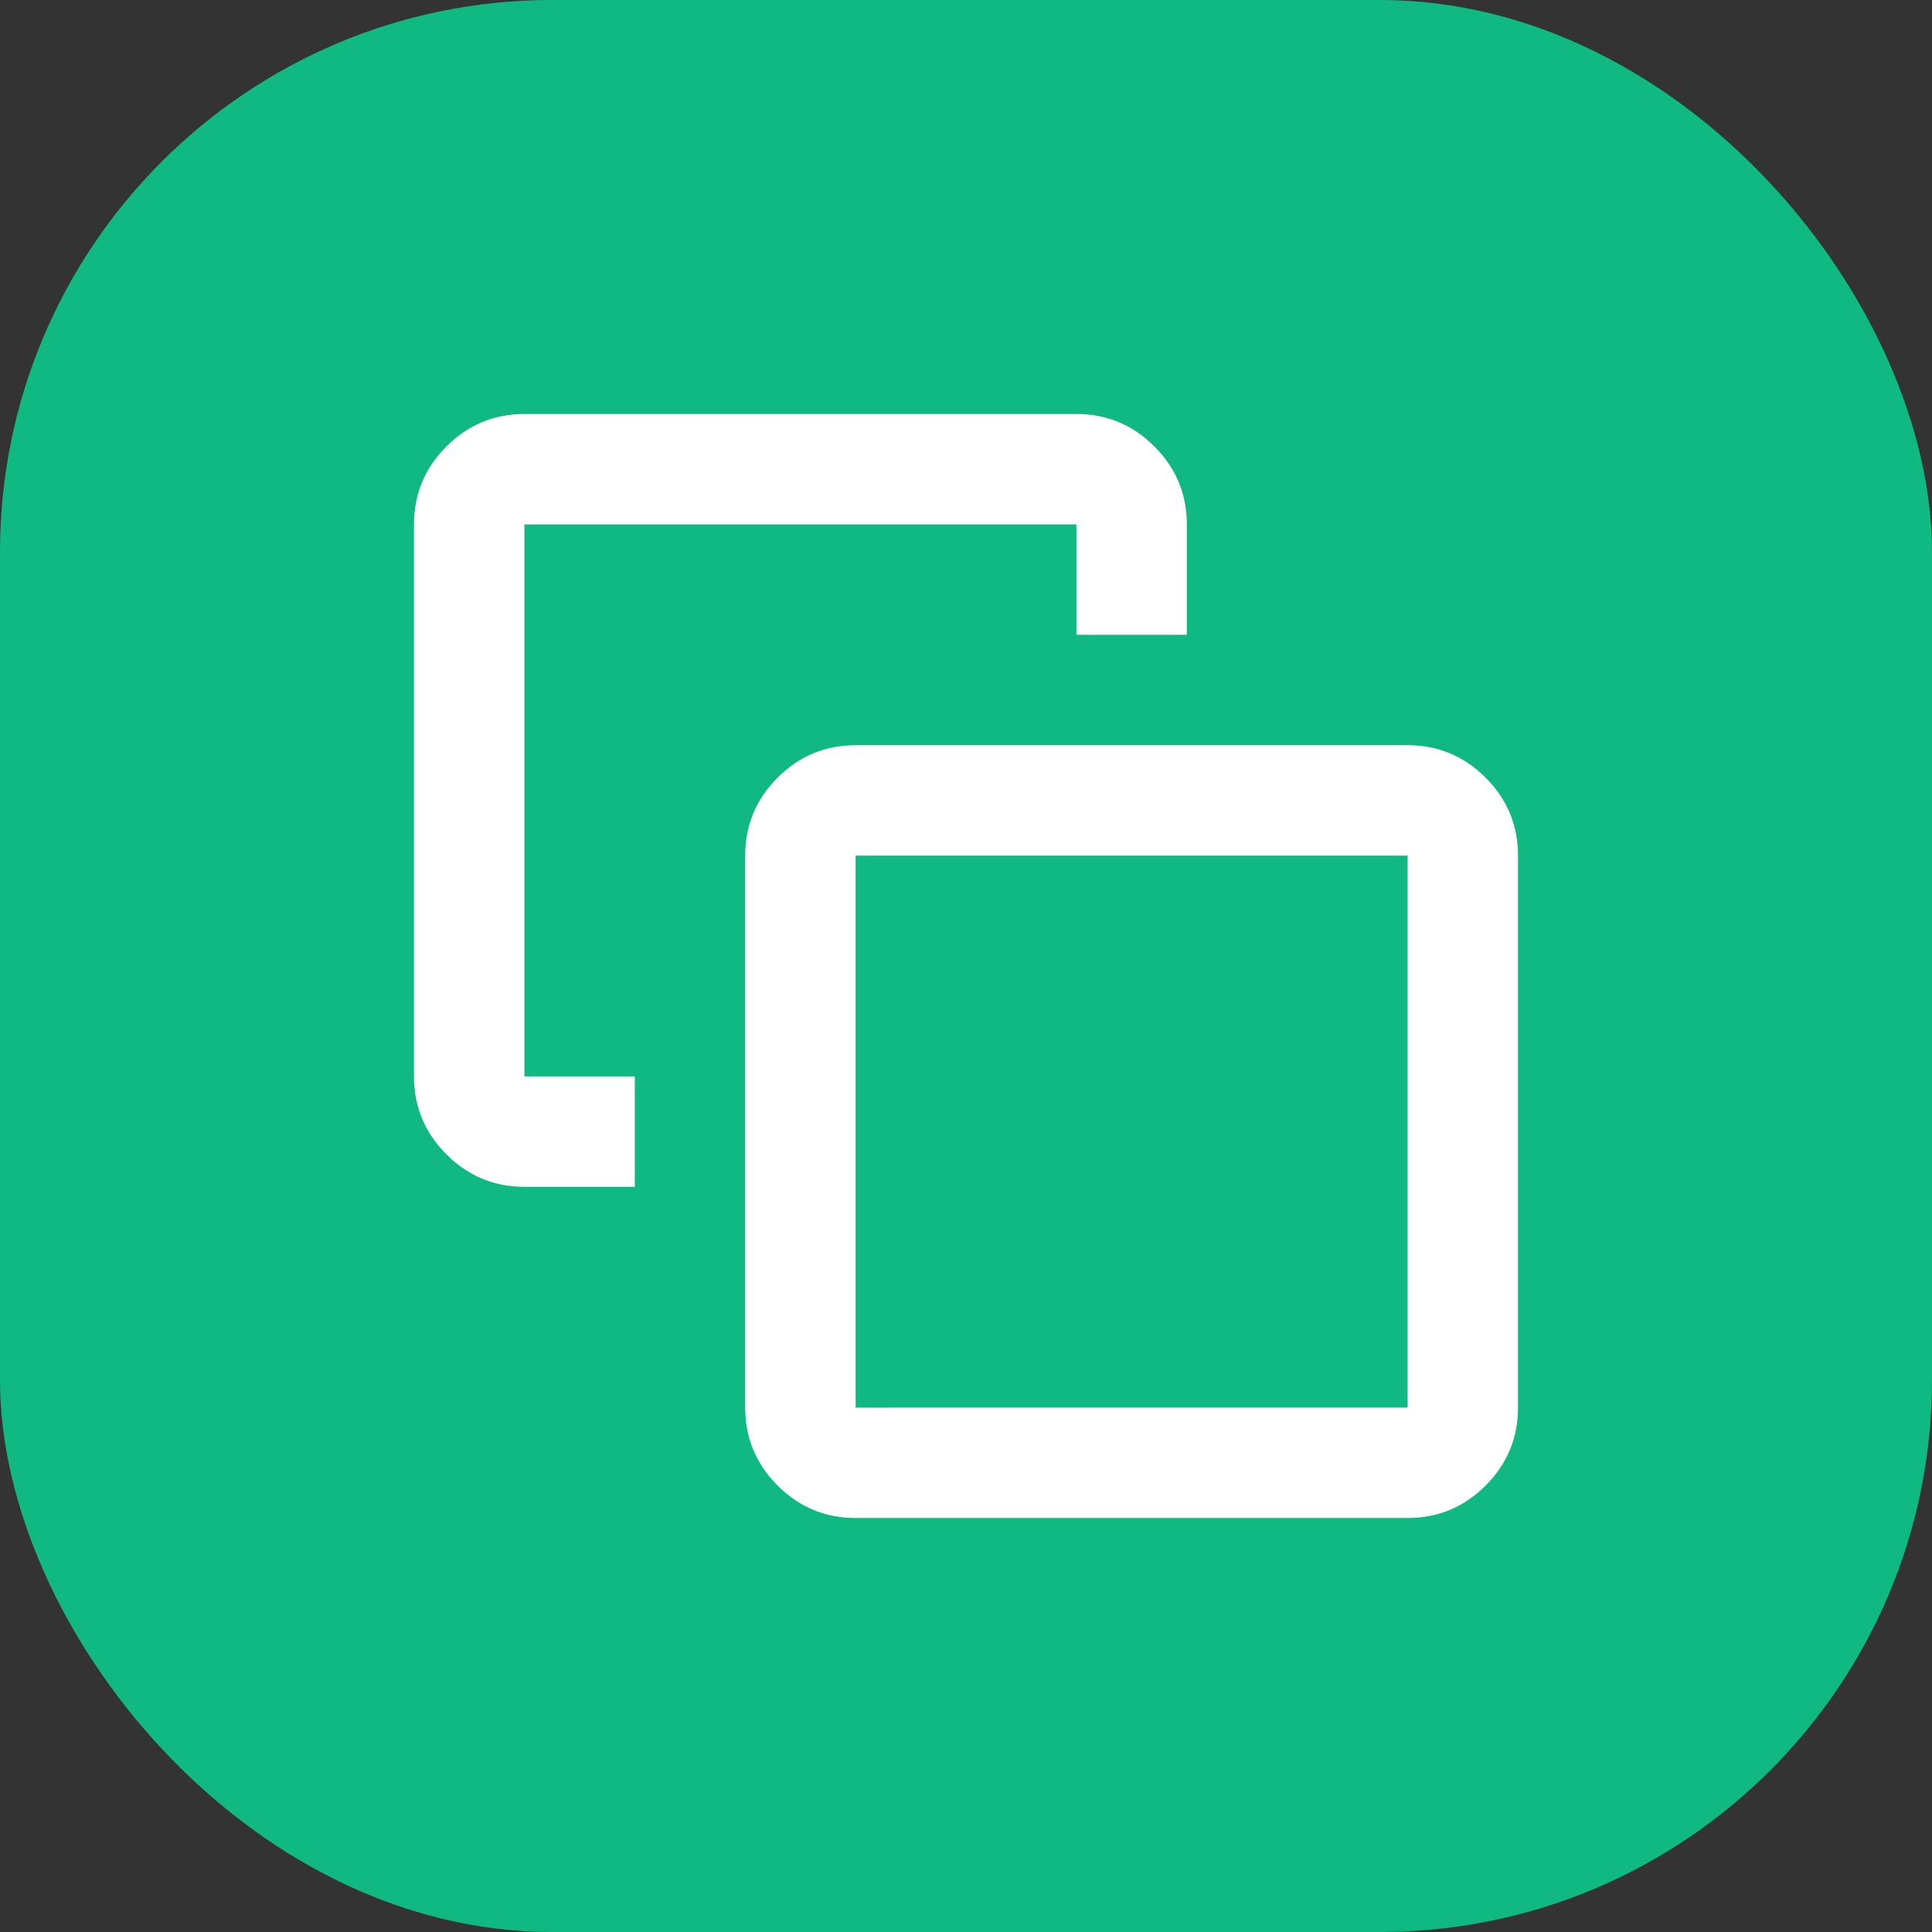 <?xml version="1.0" encoding="UTF-8" standalone="no"?>
<!-- Created with Inkscape (http://www.inkscape.org/) -->

<svg
   width="14mm"
   height="14mm"
   viewBox="0 0 14 14"
   version="1.1"
   id="svg1"
   xml:space="preserve"
   sodipodi:docname="favicon.svg"
   inkscape:version="1.3.2 (091e20ef0f, 2023-11-25)"
   xmlns:inkscape="http://www.inkscape.org/namespaces/inkscape"
   xmlns:sodipodi="http://sodipodi.sourceforge.net/DTD/sodipodi-0.dtd"
   xmlns="http://www.w3.org/2000/svg"
   xmlns:svg="http://www.w3.org/2000/svg"><rect x="0" y="0" width="14" height="14" fill="#333333" stroke="none"/><sodipodi:namedview
     id="namedview1"
     pagecolor="#ffffff"
     bordercolor="#000000"
     borderopacity="0.25"
     inkscape:showpageshadow="2"
     inkscape:pageopacity="0.0"
     inkscape:pagecheckerboard="0"
     inkscape:deskcolor="#d1d1d1"
     inkscape:document-units="mm"
     inkscape:zoom="4.8853419"
     inkscape:cx="20.571743"
     inkscape:cy="49.228898"
     inkscape:window-width="1836"
     inkscape:window-height="1011"
     inkscape:window-x="0"
     inkscape:window-y="0"
     inkscape:window-maximized="1"
     inkscape:current-layer="layer1" /><defs
     id="defs1" /><g
     id="layer1"
     transform="translate(-110.594,-38.002)"><rect
       style="fill:#10b981;fill-opacity:1;stroke:none;stroke-width:0.685;stroke-dasharray:none;stroke-opacity:1;paint-order:fill markers stroke"
       id="rect1"
       width="14"
       height="14"
       x="110.594"
       y="38.002"
       rx="4"
       ry="4" /><g
       style="fill:#ffffff"
       id="g2"
       transform="matrix(0.01,0,0,0.01,112.794,49.802)"><path
         d="m 240,-400 v 80 h -80 q -33,0 -56.5,-23.5 Q 80,-367 80,-400 v -400 q 0,-33 23.5,-56.5 Q 127,-880 160,-880 h 400 q 33,0 56.5,23.5 23.5,23.5 23.5,56.5 v 80 h -80 v -80 H 160 v 400 z m 160,320 q -33,0 -56.5,-23.5 Q 320,-127 320,-160 v -400 q 0,-33 23.5,-56.5 Q 367,-640 400,-640 h 400 q 33,0 56.5,23.5 23.5,23.5 23.5,56.5 v 400 q 0,33 -23.5,56.5 Q 833,-80 800,-80 Z m 0,-80 H 800 V -560 H 400 Z m 200,-200 z"
         id="path1-5" /></g></g></svg>
